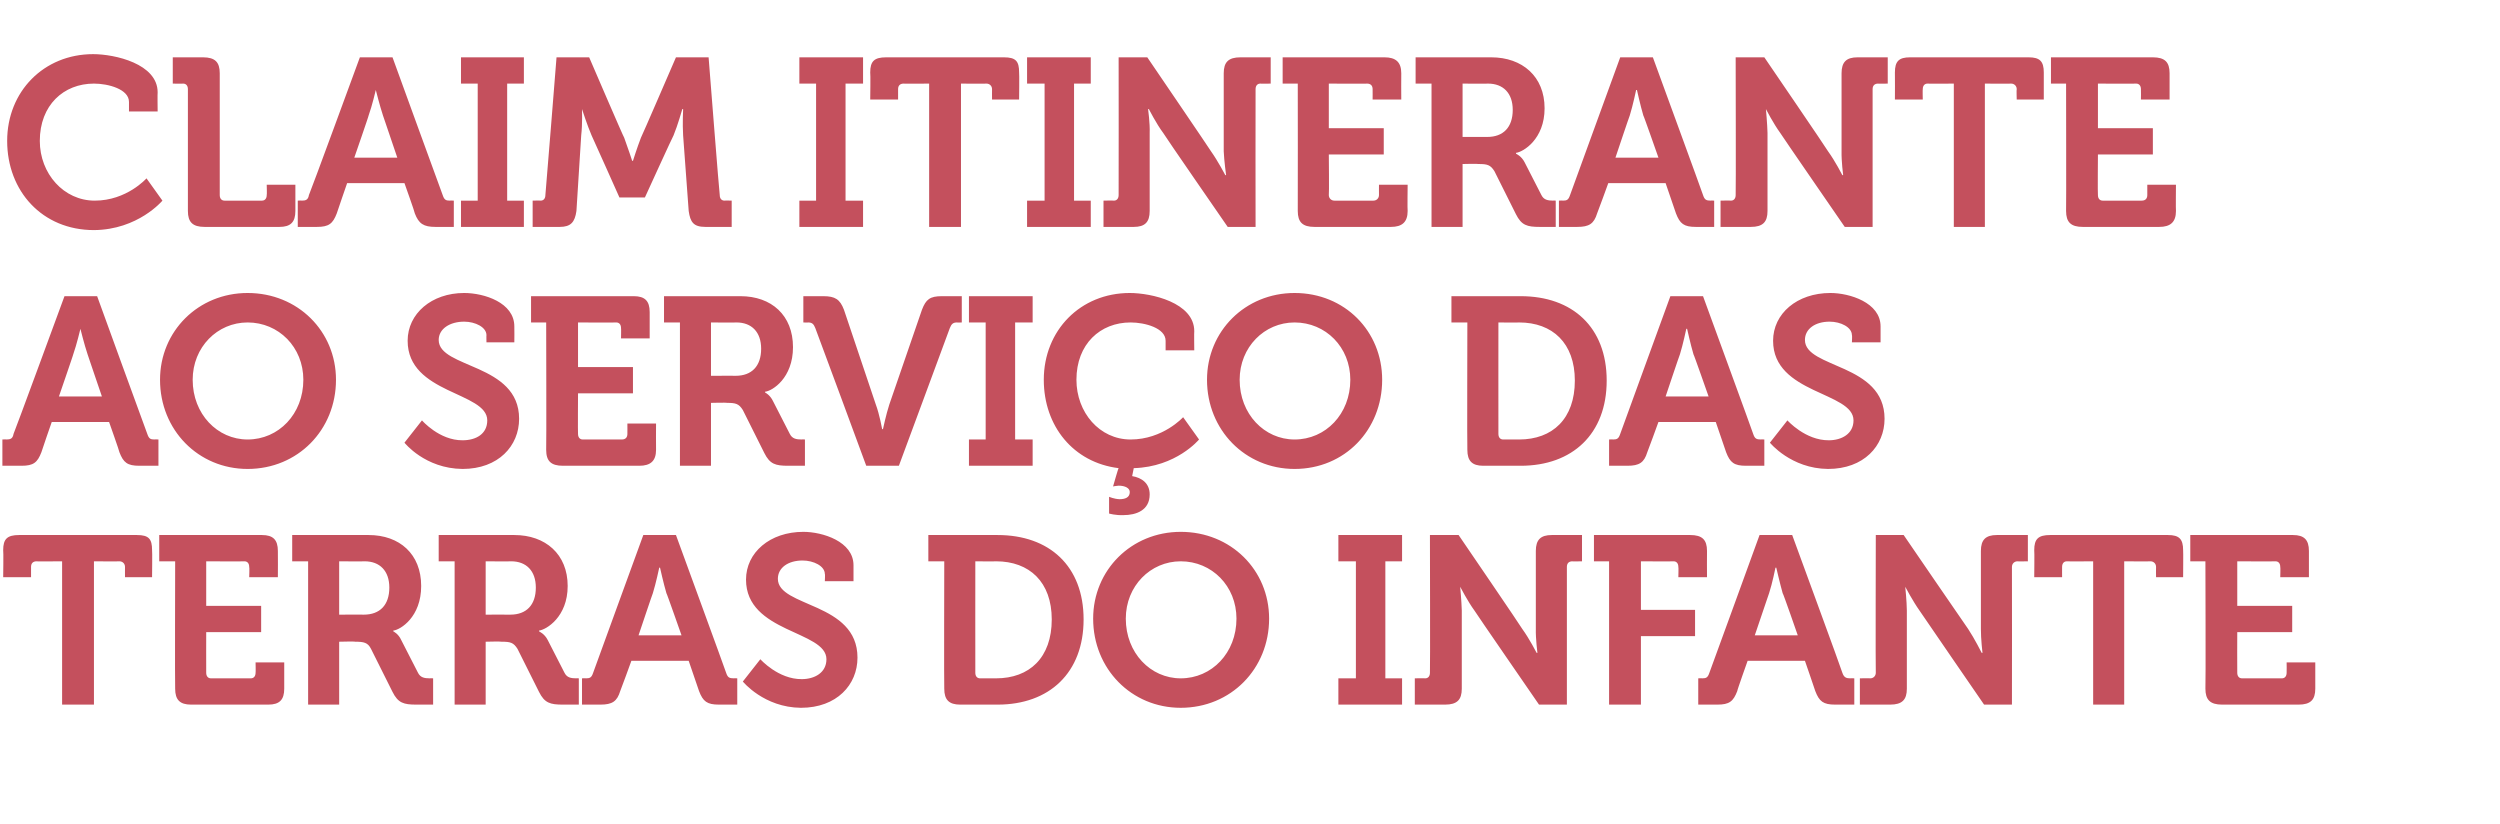 <?xml version="1.0" standalone="no"?>
<!DOCTYPE svg PUBLIC "-//W3C//DTD SVG 1.1//EN" "http://www.w3.org/Graphics/SVG/1.1/DTD/svg11.dtd">
<svg xmlns="http://www.w3.org/2000/svg" version="1.1" width="314px" height="103.5px" viewBox="0 -6 314 103.5" style="top:-6px">
  <desc>CLAIM Itinerante ao servi o das Terras do Infante</desc>
  <defs/>
  <g id="Polygon155819">
    <path d="M 7.8 64.5 C 7.8 64.5 4.56 64.53 4.6 64.5 C 4.1 64.5 3.9 64.8 3.9 65.2 C 3.9 65.19 3.9 66.5 3.9 66.5 L 0.4 66.5 C 0.4 66.5 0.45 63.12 0.4 63.1 C 0.4 61.7 0.9 61.2 2.4 61.2 C 2.4 61.2 17.2 61.2 17.2 61.2 C 18.7 61.2 19.1 61.7 19.1 63.1 C 19.14 63.12 19.1 66.5 19.1 66.5 L 15.7 66.5 C 15.7 66.5 15.69 65.19 15.7 65.2 C 15.7 64.8 15.4 64.5 15 64.5 C 15.03 64.53 11.8 64.5 11.8 64.5 L 11.8 82.5 L 7.8 82.5 L 7.8 64.5 Z M 22 64.5 L 20 64.5 L 20 61.2 C 20 61.2 32.88 61.2 32.9 61.2 C 34.3 61.2 34.9 61.8 34.9 63.2 C 34.92 63.24 34.9 66.5 34.9 66.5 L 31.3 66.5 C 31.3 66.5 31.35 65.19 31.3 65.2 C 31.3 64.8 31.1 64.5 30.7 64.5 C 30.69 64.53 25.9 64.5 25.9 64.5 L 25.9 70.1 L 32.8 70.1 L 32.8 73.4 L 25.9 73.4 C 25.9 73.4 25.89 78.51 25.9 78.5 C 25.9 78.9 26.1 79.2 26.5 79.2 C 26.5 79.2 31.5 79.2 31.5 79.2 C 31.9 79.2 32.1 78.9 32.1 78.5 C 32.13 78.51 32.1 77.2 32.1 77.2 L 35.7 77.2 C 35.7 77.2 35.7 80.46 35.7 80.5 C 35.7 81.9 35.1 82.5 33.7 82.5 C 33.7 82.5 24 82.5 24 82.5 C 22.6 82.5 22 81.9 22 80.5 C 21.96 80.46 22 64.5 22 64.5 Z M 38.7 64.5 L 36.7 64.5 L 36.7 61.2 C 36.7 61.2 46.29 61.2 46.3 61.2 C 50.2 61.2 52.9 63.6 52.9 67.6 C 52.9 71.5 50.3 73.1 49.4 73.2 C 49.38 73.23 49.4 73.3 49.4 73.3 C 49.4 73.3 50.04 73.59 50.4 74.4 C 50.4 74.4 52.5 78.5 52.5 78.5 C 52.8 79.1 53.3 79.2 54 79.2 C 54 79.17 54.4 79.2 54.4 79.2 L 54.4 82.5 C 54.4 82.5 52.32 82.5 52.3 82.5 C 50.7 82.5 50 82.3 49.3 80.9 C 49.3 80.9 46.6 75.5 46.6 75.5 C 46.2 74.7 45.7 74.6 44.6 74.6 C 44.61 74.55 42.6 74.6 42.6 74.6 L 42.6 82.5 L 38.7 82.5 L 38.7 64.5 Z M 45.7 71.2 C 47.7 71.2 48.9 70 48.9 67.8 C 48.9 65.7 47.7 64.5 45.8 64.5 C 45.81 64.53 42.6 64.5 42.6 64.5 L 42.6 71.2 C 42.6 71.2 45.75 71.19 45.7 71.2 Z M 57.1 64.5 L 55.1 64.5 L 55.1 61.2 C 55.1 61.2 64.65 61.2 64.6 61.2 C 68.5 61.2 71.3 63.6 71.3 67.6 C 71.3 71.5 68.6 73.1 67.7 73.2 C 67.74 73.23 67.7 73.3 67.7 73.3 C 67.7 73.3 68.4 73.59 68.8 74.4 C 68.8 74.4 70.9 78.5 70.9 78.5 C 71.2 79.1 71.7 79.2 72.4 79.2 C 72.36 79.17 72.7 79.2 72.7 79.2 L 72.7 82.5 C 72.7 82.5 70.68 82.5 70.7 82.5 C 69.1 82.5 68.4 82.3 67.7 80.9 C 67.7 80.9 65 75.5 65 75.5 C 64.5 74.7 64.1 74.6 63 74.6 C 62.97 74.55 61 74.6 61 74.6 L 61 82.5 L 57.1 82.5 L 57.1 64.5 Z M 64.1 71.2 C 66.1 71.2 67.3 70 67.3 67.8 C 67.3 65.7 66.1 64.5 64.2 64.5 C 64.17 64.53 61 64.5 61 64.5 L 61 71.2 C 61 71.2 64.11 71.19 64.1 71.2 Z M 73.1 79.2 C 73.1 79.2 73.56 79.17 73.6 79.2 C 74.1 79.2 74.3 79.1 74.5 78.5 C 74.49 78.51 80.8 61.2 80.8 61.2 L 84.9 61.2 C 84.9 61.2 91.23 78.51 91.2 78.5 C 91.4 79.1 91.6 79.2 92.2 79.2 C 92.16 79.17 92.6 79.2 92.6 79.2 L 92.6 82.5 C 92.6 82.5 90.3 82.5 90.3 82.5 C 88.8 82.5 88.3 82.1 87.8 80.8 C 87.78 80.76 86.5 77 86.5 77 L 79.3 77 C 79.3 77 77.94 80.76 77.9 80.8 C 77.5 82.1 76.9 82.5 75.4 82.5 C 75.45 82.5 73.1 82.5 73.1 82.5 L 73.1 79.2 Z M 85.6 73.8 C 85.6 73.8 83.73 68.46 83.7 68.5 C 83.34 67.29 82.9 65.3 82.9 65.3 L 82.8 65.3 C 82.8 65.3 82.38 67.29 82 68.5 C 81.99 68.46 80.2 73.8 80.2 73.8 L 85.6 73.8 Z M 95.5 76.8 C 95.5 76.8 97.74 79.32 100.7 79.3 C 102.3 79.3 103.8 78.5 103.8 76.8 C 103.8 73.2 93.7 73.5 93.7 66.8 C 93.7 63.4 96.7 60.8 100.9 60.8 C 103.3 60.8 107.2 62 107.2 65 C 107.19 65.04 107.2 67 107.2 67 L 103.6 67 C 103.6 67 103.65 66.06 103.6 66.1 C 103.6 65.1 102.2 64.4 100.8 64.4 C 99 64.4 97.7 65.3 97.7 66.7 C 97.7 70.3 107.7 69.6 107.7 76.6 C 107.7 80 105.1 82.9 100.6 82.9 C 95.94 82.86 93.3 79.6 93.3 79.6 L 95.5 76.8 Z M 118.6 64.5 L 116.6 64.5 L 116.6 61.2 C 116.6 61.2 125.28 61.2 125.3 61.2 C 131.8 61.2 136.1 65.1 136.1 71.8 C 136.1 78.5 131.8 82.5 125.3 82.5 C 125.3 82.5 120.6 82.5 120.6 82.5 C 119.2 82.5 118.6 81.9 118.6 80.5 C 118.56 80.46 118.6 64.5 118.6 64.5 Z M 123.1 79.2 C 123.1 79.2 125.1 79.2 125.1 79.2 C 129.3 79.2 132.1 76.6 132.1 71.8 C 132.1 67.1 129.3 64.5 125.1 64.5 C 125.07 64.53 122.5 64.5 122.5 64.5 C 122.5 64.5 122.49 78.51 122.5 78.5 C 122.5 78.9 122.7 79.2 123.1 79.2 Z M 148.3 60.8 C 154.6 60.8 159.4 65.6 159.4 71.7 C 159.4 78 154.6 82.9 148.3 82.9 C 142.1 82.9 137.3 78 137.3 71.7 C 137.3 65.6 142.1 60.8 148.3 60.8 Z M 148.3 79.2 C 152.2 79.2 155.3 76 155.3 71.7 C 155.3 67.6 152.2 64.5 148.3 64.5 C 144.5 64.5 141.4 67.6 141.4 71.7 C 141.4 76 144.5 79.2 148.3 79.2 Z M 168.1 79.2 L 170.3 79.2 L 170.3 64.5 L 168.1 64.5 L 168.1 61.2 L 176.1 61.2 L 176.1 64.5 L 174 64.5 L 174 79.2 L 176.1 79.2 L 176.1 82.5 L 168.1 82.5 L 168.1 79.2 Z M 177.7 79.2 C 177.7 79.2 178.98 79.17 179 79.2 C 179.4 79.2 179.6 78.9 179.6 78.5 C 179.64 78.51 179.6 61.2 179.6 61.2 L 183.2 61.2 C 183.2 61.2 191.25 72.99 191.2 73 C 192.09 74.22 193 76 193 76 L 193.1 76 C 193.1 76 192.87 74.22 192.9 73 C 192.9 73 192.9 63.2 192.9 63.2 C 192.9 61.8 193.5 61.2 194.9 61.2 C 194.91 61.2 198.7 61.2 198.7 61.2 L 198.7 64.5 C 198.7 64.5 197.46 64.53 197.5 64.5 C 197 64.5 196.8 64.8 196.8 65.2 C 196.8 65.19 196.8 82.5 196.8 82.5 L 193.3 82.5 C 193.3 82.5 185.19 70.74 185.2 70.7 C 184.35 69.54 183.4 67.7 183.4 67.7 L 183.4 67.7 C 183.4 67.7 183.57 69.51 183.6 70.7 C 183.6 70.7 183.6 80.5 183.6 80.5 C 183.6 81.9 183 82.5 181.5 82.5 C 181.53 82.5 177.7 82.5 177.7 82.5 L 177.7 79.2 Z M 202.1 64.5 L 200.2 64.5 L 200.2 61.2 C 200.2 61.2 212.34 61.2 212.3 61.2 C 213.8 61.2 214.4 61.8 214.4 63.2 C 214.38 63.24 214.4 66.5 214.4 66.5 L 210.8 66.5 C 210.8 66.5 210.84 65.19 210.8 65.2 C 210.8 64.8 210.6 64.5 210.2 64.5 C 210.18 64.53 206.1 64.5 206.1 64.5 L 206.1 70.6 L 212.9 70.6 L 212.9 73.9 L 206.1 73.9 L 206.1 82.5 L 202.1 82.5 L 202.1 64.5 Z M 213.3 79.2 C 213.3 79.2 213.78 79.17 213.8 79.2 C 214.3 79.2 214.5 79.1 214.7 78.5 C 214.71 78.51 221 61.2 221 61.2 L 225.1 61.2 C 225.1 61.2 231.45 78.51 231.4 78.5 C 231.6 79.1 231.9 79.2 232.4 79.2 C 232.38 79.17 232.9 79.2 232.9 79.2 L 232.9 82.5 C 232.9 82.5 230.52 82.5 230.5 82.5 C 229 82.5 228.5 82.1 228 80.8 C 228 80.76 226.7 77 226.7 77 L 219.5 77 C 219.5 77 218.16 80.76 218.2 80.8 C 217.7 82.1 217.2 82.5 215.7 82.5 C 215.67 82.5 213.3 82.5 213.3 82.5 L 213.3 79.2 Z M 225.8 73.8 C 225.8 73.8 223.95 68.46 223.9 68.5 C 223.56 67.29 223.1 65.3 223.1 65.3 L 223 65.3 C 223 65.3 222.6 67.29 222.2 68.5 C 222.21 68.46 220.4 73.8 220.4 73.8 L 225.8 73.8 Z M 233.6 79.2 C 233.6 79.2 234.9 79.17 234.9 79.2 C 235.3 79.2 235.6 78.9 235.6 78.5 C 235.56 78.51 235.6 61.2 235.6 61.2 L 239.1 61.2 C 239.1 61.2 247.17 72.99 247.2 73 C 248.01 74.22 248.9 76 248.9 76 L 249 76 C 249 76 248.79 74.22 248.8 73 C 248.8 73 248.8 63.2 248.8 63.2 C 248.8 61.8 249.4 61.2 250.8 61.2 C 250.83 61.2 254.7 61.2 254.7 61.2 L 254.7 64.5 C 254.7 64.5 253.38 64.53 253.4 64.5 C 253 64.5 252.7 64.8 252.7 65.2 C 252.72 65.19 252.7 82.5 252.7 82.5 L 249.2 82.5 C 249.2 82.5 241.11 70.74 241.1 70.7 C 240.27 69.54 239.3 67.7 239.3 67.7 L 239.3 67.7 C 239.3 67.7 239.49 69.51 239.5 70.7 C 239.5 70.7 239.5 80.5 239.5 80.5 C 239.5 81.9 238.9 82.5 237.4 82.5 C 237.45 82.5 233.6 82.5 233.6 82.5 L 233.6 79.2 Z M 262.9 64.5 C 262.9 64.5 259.65 64.53 259.6 64.5 C 259.2 64.5 259 64.8 259 65.2 C 258.99 65.19 259 66.5 259 66.5 L 255.5 66.5 C 255.5 66.5 255.54 63.12 255.5 63.1 C 255.5 61.7 256 61.2 257.5 61.2 C 257.5 61.2 272.3 61.2 272.3 61.2 C 273.7 61.2 274.2 61.7 274.2 63.1 C 274.23 63.12 274.2 66.5 274.2 66.5 L 270.8 66.5 C 270.8 66.5 270.78 65.19 270.8 65.2 C 270.8 64.8 270.5 64.5 270.1 64.5 C 270.12 64.53 266.8 64.5 266.8 64.5 L 266.8 82.5 L 262.9 82.5 L 262.9 64.5 Z M 277 64.5 L 275.1 64.5 L 275.1 61.2 C 275.1 61.2 287.97 61.2 288 61.2 C 289.4 61.2 290 61.8 290 63.2 C 290.01 63.24 290 66.5 290 66.5 L 286.4 66.5 C 286.4 66.5 286.44 65.19 286.4 65.2 C 286.4 64.8 286.2 64.5 285.8 64.5 C 285.78 64.53 281 64.5 281 64.5 L 281 70.1 L 287.9 70.1 L 287.9 73.4 L 281 73.4 C 281 73.4 280.98 78.51 281 78.5 C 281 78.9 281.2 79.2 281.6 79.2 C 281.6 79.2 286.6 79.2 286.6 79.2 C 287 79.2 287.2 78.9 287.2 78.5 C 287.22 78.51 287.2 77.2 287.2 77.2 L 290.8 77.2 C 290.8 77.2 290.79 80.46 290.8 80.5 C 290.8 81.9 290.2 82.5 288.7 82.5 C 288.7 82.5 279.1 82.5 279.1 82.5 C 277.6 82.5 277 81.9 277 80.5 C 277.05 80.46 277 64.5 277 64.5 Z " stroke="none" fill="#c4505d"/>
  </g>
  <g id="Polygon155818">
    <path d="M 0.3 49.2 C 0.3 49.2 0.81 49.17 0.8 49.2 C 1.3 49.2 1.6 49.1 1.7 48.5 C 1.74 48.51 8.1 31.2 8.1 31.2 L 12.2 31.2 C 12.2 31.2 18.48 48.51 18.5 48.5 C 18.7 49.1 18.9 49.2 19.4 49.2 C 19.41 49.17 19.9 49.2 19.9 49.2 L 19.9 52.5 C 19.9 52.5 17.55 52.5 17.5 52.5 C 16 52.5 15.5 52.1 15 50.8 C 15.03 50.76 13.7 47 13.7 47 L 6.5 47 C 6.5 47 5.19 50.76 5.2 50.8 C 4.7 52.1 4.2 52.5 2.7 52.5 C 2.7 52.5 0.3 52.5 0.3 52.5 L 0.3 49.2 Z M 12.8 43.8 C 12.8 43.8 10.98 38.46 11 38.5 C 10.59 37.29 10.1 35.3 10.1 35.3 L 10.1 35.3 C 10.1 35.3 9.63 37.29 9.2 38.5 C 9.24 38.46 7.4 43.8 7.4 43.8 L 12.8 43.8 Z M 31.1 30.8 C 37.4 30.8 42.2 35.6 42.2 41.7 C 42.2 48 37.4 52.9 31.1 52.9 C 24.9 52.9 20.1 48 20.1 41.7 C 20.1 35.6 24.9 30.8 31.1 30.8 Z M 31.1 49.2 C 35 49.2 38.1 46 38.1 41.7 C 38.1 37.6 35 34.5 31.1 34.5 C 27.3 34.5 24.2 37.6 24.2 41.7 C 24.2 46 27.3 49.2 31.1 49.2 Z M 53 46.8 C 53 46.8 55.17 49.32 58.1 49.3 C 59.8 49.3 61.2 48.5 61.2 46.8 C 61.2 43.2 51.2 43.5 51.2 36.8 C 51.2 33.4 54.2 30.8 58.3 30.8 C 60.8 30.8 64.6 32 64.6 35 C 64.62 35.04 64.6 37 64.6 37 L 61.1 37 C 61.1 37 61.08 36.06 61.1 36.1 C 61.1 35.1 59.7 34.4 58.3 34.4 C 56.5 34.4 55.1 35.3 55.1 36.7 C 55.1 40.3 65.2 39.6 65.2 46.6 C 65.2 50 62.6 52.9 58.1 52.9 C 53.37 52.86 50.8 49.6 50.8 49.6 L 53 46.8 Z M 68.6 34.5 L 66.7 34.5 L 66.7 31.2 C 66.7 31.2 79.56 31.2 79.6 31.2 C 81 31.2 81.6 31.8 81.6 33.2 C 81.6 33.24 81.6 36.5 81.6 36.5 L 78 36.5 C 78 36.5 78.03 35.19 78 35.2 C 78 34.8 77.8 34.5 77.4 34.5 C 77.37 34.53 72.6 34.5 72.6 34.5 L 72.6 40.1 L 79.5 40.1 L 79.5 43.4 L 72.6 43.4 C 72.6 43.4 72.57 48.51 72.6 48.5 C 72.6 48.9 72.8 49.2 73.2 49.2 C 73.2 49.2 78.1 49.2 78.1 49.2 C 78.6 49.2 78.8 48.9 78.8 48.5 C 78.81 48.51 78.8 47.2 78.8 47.2 L 82.4 47.2 C 82.4 47.2 82.38 50.46 82.4 50.5 C 82.4 51.9 81.7 52.5 80.3 52.5 C 80.3 52.5 70.7 52.5 70.7 52.5 C 69.2 52.5 68.6 51.9 68.6 50.5 C 68.64 50.46 68.6 34.5 68.6 34.5 Z M 85.4 34.5 L 83.4 34.5 L 83.4 31.2 C 83.4 31.2 92.97 31.2 93 31.2 C 96.9 31.2 99.6 33.6 99.6 37.6 C 99.6 41.5 97 43.1 96.1 43.2 C 96.06 43.23 96.1 43.3 96.1 43.3 C 96.1 43.3 96.72 43.59 97.1 44.4 C 97.1 44.4 99.2 48.5 99.2 48.5 C 99.5 49.1 100 49.2 100.7 49.2 C 100.68 49.17 101.1 49.2 101.1 49.2 L 101.1 52.5 C 101.1 52.5 99 52.5 99 52.5 C 97.4 52.5 96.7 52.3 96 50.9 C 96 50.9 93.3 45.5 93.3 45.5 C 92.8 44.7 92.4 44.6 91.3 44.6 C 91.29 44.55 89.3 44.6 89.3 44.6 L 89.3 52.5 L 85.4 52.5 L 85.4 34.5 Z M 92.4 41.2 C 94.4 41.2 95.6 40 95.6 37.8 C 95.6 35.7 94.4 34.5 92.5 34.5 C 92.49 34.53 89.3 34.5 89.3 34.5 L 89.3 41.2 C 89.3 41.2 92.43 41.19 92.4 41.2 Z M 102.4 35.2 C 102.2 34.7 102 34.5 101.5 34.5 C 101.49 34.53 100.9 34.5 100.9 34.5 L 100.9 31.2 C 100.9 31.2 103.44 31.2 103.4 31.2 C 104.9 31.2 105.5 31.6 106 32.9 C 106 32.9 110 44.8 110 44.8 C 110.46 46.02 110.8 47.9 110.8 47.9 L 110.9 47.9 C 110.9 47.9 111.3 46.02 111.7 44.8 C 111.7 44.8 115.8 32.9 115.8 32.9 C 116.3 31.6 116.8 31.2 118.3 31.2 C 118.29 31.2 120.8 31.2 120.8 31.2 L 120.8 34.5 C 120.8 34.5 120.24 34.53 120.2 34.5 C 119.7 34.5 119.5 34.7 119.3 35.2 C 119.31 35.19 112.9 52.5 112.9 52.5 L 108.8 52.5 C 108.8 52.5 102.42 35.19 102.4 35.2 Z M 121.7 49.2 L 123.8 49.2 L 123.8 34.5 L 121.7 34.5 L 121.7 31.2 L 129.7 31.2 L 129.7 34.5 L 127.5 34.5 L 127.5 49.2 L 129.7 49.2 L 129.7 52.5 L 121.7 52.5 L 121.7 49.2 Z M 141.9 30.8 C 144.6 30.8 150 32 150 35.6 C 149.97 35.61 150 38 150 38 L 146.4 38 C 146.4 38 146.4 36.78 146.4 36.8 C 146.4 35.2 143.8 34.5 142 34.5 C 138.2 34.5 135.2 37.2 135.2 41.7 C 135.2 45.8 138.1 49.2 142 49.2 C 146.07 49.2 148.6 46.4 148.6 46.4 L 150.6 49.2 C 150.6 49.2 147.75 52.65 142.4 52.8 C 142.4 52.8 142.2 53.8 142.2 53.8 C 143.4 54 144.4 54.7 144.4 56.1 C 144.4 58.1 142.7 58.7 141.1 58.7 C 140.1 58.74 139.3 58.5 139.3 58.5 L 139.3 56.4 C 139.3 56.4 139.92 56.67 140.6 56.7 C 141.3 56.7 141.9 56.5 141.9 55.8 C 141.9 55.3 141.3 55 140.5 55 C 140.13 55.02 139.8 55.1 139.8 55.1 C 139.8 55.1 140.46 52.77 140.5 52.8 C 134.8 52.1 131.1 47.5 131.1 41.7 C 131.1 35.5 135.7 30.8 141.9 30.8 Z M 162.6 30.8 C 168.9 30.8 173.6 35.6 173.6 41.7 C 173.6 48 168.9 52.9 162.6 52.9 C 156.4 52.9 151.6 48 151.6 41.7 C 151.6 35.6 156.4 30.8 162.6 30.8 Z M 162.6 49.2 C 166.5 49.2 169.6 46 169.6 41.7 C 169.6 37.6 166.5 34.5 162.6 34.5 C 158.8 34.5 155.7 37.6 155.7 41.7 C 155.7 46 158.8 49.2 162.6 49.2 Z M 184.3 34.5 L 182.3 34.5 L 182.3 31.2 C 182.3 31.2 190.98 31.2 191 31.2 C 197.5 31.2 201.8 35.1 201.8 41.8 C 201.8 48.5 197.5 52.5 191 52.5 C 191 52.5 186.3 52.5 186.3 52.5 C 184.9 52.5 184.3 51.9 184.3 50.5 C 184.26 50.46 184.3 34.5 184.3 34.5 Z M 188.8 49.2 C 188.8 49.2 190.8 49.2 190.8 49.2 C 195 49.2 197.8 46.6 197.8 41.8 C 197.8 37.1 195 34.5 190.8 34.5 C 190.77 34.53 188.2 34.5 188.2 34.5 C 188.2 34.5 188.19 48.51 188.2 48.5 C 188.2 48.9 188.4 49.2 188.8 49.2 Z M 202.1 49.2 C 202.1 49.2 202.56 49.17 202.6 49.2 C 203.1 49.2 203.3 49.1 203.5 48.5 C 203.49 48.51 209.8 31.2 209.8 31.2 L 213.9 31.2 C 213.9 31.2 220.23 48.51 220.2 48.5 C 220.4 49.1 220.6 49.2 221.2 49.2 C 221.16 49.17 221.6 49.2 221.6 49.2 L 221.6 52.5 C 221.6 52.5 219.3 52.5 219.3 52.5 C 217.8 52.5 217.3 52.1 216.8 50.8 C 216.78 50.76 215.5 47 215.5 47 L 208.3 47 C 208.3 47 206.94 50.76 206.9 50.8 C 206.5 52.1 205.9 52.5 204.4 52.5 C 204.45 52.5 202.1 52.5 202.1 52.5 L 202.1 49.2 Z M 214.6 43.8 C 214.6 43.8 212.73 38.46 212.7 38.5 C 212.34 37.29 211.9 35.3 211.9 35.3 L 211.8 35.3 C 211.8 35.3 211.38 37.29 211 38.5 C 210.99 38.46 209.2 43.8 209.2 43.8 L 214.6 43.8 Z M 224.5 46.8 C 224.5 46.8 226.74 49.32 229.7 49.3 C 231.3 49.3 232.8 48.5 232.8 46.8 C 232.8 43.2 222.7 43.5 222.7 36.8 C 222.7 33.4 225.7 30.8 229.9 30.8 C 232.3 30.8 236.2 32 236.2 35 C 236.19 35.04 236.2 37 236.2 37 L 232.6 37 C 232.6 37 232.65 36.06 232.6 36.1 C 232.6 35.1 231.2 34.4 229.8 34.4 C 228 34.4 226.7 35.3 226.7 36.7 C 226.7 40.3 236.7 39.6 236.7 46.6 C 236.7 50 234.1 52.9 229.6 52.9 C 224.94 52.86 222.3 49.6 222.3 49.6 L 224.5 46.8 Z " stroke="none" fill="#c4505d"/>
  </g>
  <g id="Polygon155817">
    <path d="M 11.7 0.8 C 14.4 0.8 19.8 2 19.8 5.6 C 19.77 5.61 19.8 8 19.8 8 L 16.2 8 C 16.2 8 16.2 6.78 16.2 6.8 C 16.2 5.2 13.6 4.5 11.8 4.5 C 8 4.5 5 7.2 5 11.7 C 5 15.8 8 19.2 11.9 19.2 C 15.93 19.2 18.4 16.4 18.4 16.4 L 20.4 19.2 C 20.4 19.2 17.34 22.86 11.8 22.9 C 5.3 22.9 0.9 18 0.9 11.7 C 0.9 5.5 5.5 0.8 11.7 0.8 Z M 23.6 5.2 C 23.6 4.8 23.4 4.5 23 4.5 C 22.98 4.53 21.7 4.5 21.7 4.5 L 21.7 1.2 C 21.7 1.2 25.53 1.2 25.5 1.2 C 27 1.2 27.6 1.8 27.6 3.2 C 27.6 3.2 27.6 18.5 27.6 18.5 C 27.6 18.9 27.8 19.2 28.2 19.2 C 28.2 19.2 32.9 19.2 32.9 19.2 C 33.3 19.2 33.5 18.9 33.5 18.5 C 33.54 18.51 33.5 17.2 33.5 17.2 L 37.1 17.2 C 37.1 17.2 37.11 20.46 37.1 20.5 C 37.1 21.9 36.5 22.5 35.1 22.5 C 35.1 22.5 25.7 22.5 25.7 22.5 C 24.2 22.5 23.6 21.9 23.6 20.5 C 23.6 20.5 23.6 5.2 23.6 5.2 Z M 37.4 19.2 C 37.4 19.2 37.92 19.17 37.9 19.2 C 38.4 19.2 38.7 19.1 38.8 18.5 C 38.85 18.51 45.2 1.2 45.2 1.2 L 49.3 1.2 C 49.3 1.2 55.59 18.51 55.6 18.5 C 55.8 19.1 56 19.2 56.5 19.2 C 56.52 19.17 57 19.2 57 19.2 L 57 22.5 C 57 22.5 54.66 22.5 54.7 22.5 C 53.2 22.5 52.6 22.1 52.1 20.8 C 52.14 20.76 50.8 17 50.8 17 L 43.6 17 C 43.6 17 42.3 20.76 42.3 20.8 C 41.8 22.1 41.3 22.5 39.8 22.5 C 39.81 22.5 37.4 22.5 37.4 22.5 L 37.4 19.2 Z M 49.9 13.8 C 49.9 13.8 48.09 8.46 48.1 8.5 C 47.7 7.29 47.2 5.3 47.2 5.3 L 47.2 5.3 C 47.2 5.3 46.74 7.29 46.3 8.5 C 46.35 8.46 44.5 13.8 44.5 13.8 L 49.9 13.8 Z M 57.9 19.2 L 60 19.2 L 60 4.5 L 57.9 4.5 L 57.9 1.2 L 65.8 1.2 L 65.8 4.5 L 63.7 4.5 L 63.7 19.2 L 65.8 19.2 L 65.8 22.5 L 57.9 22.5 L 57.9 19.2 Z M 66.9 19.2 C 66.9 19.2 67.86 19.17 67.9 19.2 C 68.3 19.2 68.5 18.9 68.5 18.5 C 68.52 18.51 69.9 1.2 69.9 1.2 L 74 1.2 C 74 1.2 78.36 11.34 78.4 11.3 C 78.87 12.57 79.4 14.2 79.4 14.2 L 79.5 14.2 C 79.5 14.2 80.01 12.57 80.5 11.3 C 80.52 11.34 84.9 1.2 84.9 1.2 L 89 1.2 C 89 1.2 90.36 18.51 90.4 18.5 C 90.4 18.9 90.6 19.2 91 19.2 C 91.02 19.17 91.9 19.2 91.9 19.2 L 91.9 22.5 C 91.9 22.5 88.56 22.5 88.6 22.5 C 87.1 22.5 86.7 21.9 86.5 20.5 C 86.5 20.5 85.8 11 85.8 11 C 85.71 9.57 85.8 7.7 85.8 7.7 L 85.7 7.7 C 85.7 7.7 85.11 9.78 84.6 11 C 84.57 10.98 81 18.8 81 18.8 L 77.8 18.8 C 77.8 18.8 74.31 10.98 74.3 11 C 73.77 9.78 73.1 7.7 73.1 7.7 L 73.1 7.7 C 73.1 7.7 73.17 9.57 73 11 C 73 11 72.4 20.5 72.4 20.5 C 72.2 21.9 71.7 22.5 70.3 22.5 C 70.32 22.5 66.9 22.5 66.9 22.5 L 66.9 19.2 Z M 100.4 19.2 L 102.5 19.2 L 102.5 4.5 L 100.4 4.5 L 100.4 1.2 L 108.4 1.2 L 108.4 4.5 L 106.2 4.5 L 106.2 19.2 L 108.4 19.2 L 108.4 22.5 L 100.4 22.5 L 100.4 19.2 Z M 116.7 4.5 C 116.7 4.5 113.46 4.53 113.5 4.5 C 113 4.5 112.8 4.8 112.8 5.2 C 112.8 5.19 112.8 6.5 112.8 6.5 L 109.3 6.5 C 109.3 6.5 109.35 3.12 109.3 3.1 C 109.3 1.7 109.8 1.2 111.3 1.2 C 111.3 1.2 126.1 1.2 126.1 1.2 C 127.6 1.2 128 1.7 128 3.1 C 128.04 3.12 128 6.5 128 6.5 L 124.6 6.5 C 124.6 6.5 124.59 5.19 124.6 5.2 C 124.6 4.8 124.3 4.5 123.9 4.5 C 123.93 4.53 120.7 4.5 120.7 4.5 L 120.7 22.5 L 116.7 22.5 L 116.7 4.5 Z M 129 19.2 L 131.2 19.2 L 131.2 4.5 L 129 4.5 L 129 1.2 L 137 1.2 L 137 4.5 L 134.9 4.5 L 134.9 19.2 L 137 19.2 L 137 22.5 L 129 22.5 L 129 19.2 Z M 138.6 19.2 C 138.6 19.2 139.86 19.17 139.9 19.2 C 140.3 19.2 140.5 18.9 140.5 18.5 C 140.52 18.51 140.5 1.2 140.5 1.2 L 144.1 1.2 C 144.1 1.2 152.13 12.99 152.1 13 C 152.97 14.22 153.9 16 153.9 16 L 154 16 C 154 16 153.75 14.22 153.7 13 C 153.7 13 153.7 3.2 153.7 3.2 C 153.7 1.8 154.3 1.2 155.8 1.2 C 155.79 1.2 159.6 1.2 159.6 1.2 L 159.6 4.5 C 159.6 4.5 158.34 4.53 158.3 4.5 C 157.9 4.5 157.7 4.8 157.7 5.2 C 157.68 5.19 157.7 22.5 157.7 22.5 L 154.2 22.5 C 154.2 22.5 146.07 10.74 146.1 10.7 C 145.23 9.54 144.3 7.7 144.3 7.7 L 144.2 7.7 C 144.2 7.7 144.45 9.51 144.4 10.7 C 144.4 10.7 144.4 20.5 144.4 20.5 C 144.4 21.9 143.8 22.5 142.4 22.5 C 142.41 22.5 138.6 22.5 138.6 22.5 L 138.6 19.2 Z M 163 4.5 L 161.1 4.5 L 161.1 1.2 C 161.1 1.2 173.94 1.2 173.9 1.2 C 175.3 1.2 176 1.8 176 3.2 C 175.98 3.24 176 6.5 176 6.5 L 172.4 6.5 C 172.4 6.5 172.41 5.19 172.4 5.2 C 172.4 4.8 172.2 4.5 171.7 4.5 C 171.75 4.53 166.9 4.5 166.9 4.5 L 166.9 10.1 L 173.8 10.1 L 173.8 13.4 L 166.9 13.4 C 166.9 13.4 166.95 18.51 166.9 18.5 C 166.9 18.9 167.2 19.2 167.6 19.2 C 167.6 19.2 172.5 19.2 172.5 19.2 C 172.9 19.2 173.2 18.9 173.2 18.5 C 173.19 18.51 173.2 17.2 173.2 17.2 L 176.8 17.2 C 176.8 17.2 176.76 20.46 176.8 20.5 C 176.8 21.9 176.1 22.5 174.7 22.5 C 174.7 22.5 165.1 22.5 165.1 22.5 C 163.6 22.5 163 21.9 163 20.5 C 163.02 20.46 163 4.5 163 4.5 Z M 179.8 4.5 L 177.8 4.5 L 177.8 1.2 C 177.8 1.2 187.35 1.2 187.3 1.2 C 191.2 1.2 194 3.6 194 7.6 C 194 11.5 191.3 13.1 190.4 13.2 C 190.44 13.23 190.4 13.3 190.4 13.3 C 190.4 13.3 191.1 13.59 191.5 14.4 C 191.5 14.4 193.6 18.5 193.6 18.5 C 193.9 19.1 194.4 19.2 195.1 19.2 C 195.06 19.17 195.4 19.2 195.4 19.2 L 195.4 22.5 C 195.4 22.5 193.38 22.5 193.4 22.5 C 191.8 22.5 191.1 22.3 190.4 20.9 C 190.4 20.9 187.7 15.5 187.7 15.5 C 187.2 14.7 186.8 14.6 185.7 14.6 C 185.67 14.55 183.7 14.6 183.7 14.6 L 183.7 22.5 L 179.8 22.5 L 179.8 4.5 Z M 186.8 11.2 C 188.8 11.2 190 10 190 7.8 C 190 5.7 188.8 4.5 186.9 4.5 C 186.87 4.53 183.7 4.5 183.7 4.5 L 183.7 11.2 C 183.7 11.2 186.81 11.19 186.8 11.2 Z M 195.8 19.2 C 195.8 19.2 196.26 19.17 196.3 19.2 C 196.8 19.2 197 19.1 197.2 18.5 C 197.19 18.51 203.5 1.2 203.5 1.2 L 207.6 1.2 C 207.6 1.2 213.93 18.51 213.9 18.5 C 214.1 19.1 214.3 19.2 214.9 19.2 C 214.86 19.17 215.3 19.2 215.3 19.2 L 215.3 22.5 C 215.3 22.5 213 22.5 213 22.5 C 211.5 22.5 211 22.1 210.5 20.8 C 210.48 20.76 209.2 17 209.2 17 L 202 17 C 202 17 200.64 20.76 200.6 20.8 C 200.2 22.1 199.6 22.5 198.1 22.5 C 198.15 22.5 195.8 22.5 195.8 22.5 L 195.8 19.2 Z M 208.3 13.8 C 208.3 13.8 206.43 8.46 206.4 8.5 C 206.04 7.29 205.6 5.3 205.6 5.3 L 205.5 5.3 C 205.5 5.3 205.08 7.29 204.7 8.5 C 204.69 8.46 202.9 13.8 202.9 13.8 L 208.3 13.8 Z M 216.1 19.2 C 216.1 19.2 217.38 19.17 217.4 19.2 C 217.8 19.2 218 18.9 218 18.5 C 218.04 18.51 218 1.2 218 1.2 L 221.6 1.2 C 221.6 1.2 229.65 12.99 229.6 13 C 230.49 14.22 231.4 16 231.4 16 L 231.5 16 C 231.5 16 231.27 14.22 231.3 13 C 231.3 13 231.3 3.2 231.3 3.2 C 231.3 1.8 231.9 1.2 233.3 1.2 C 233.31 1.2 237.1 1.2 237.1 1.2 L 237.1 4.5 C 237.1 4.5 235.86 4.53 235.9 4.5 C 235.4 4.5 235.2 4.8 235.2 5.2 C 235.2 5.19 235.2 22.5 235.2 22.5 L 231.7 22.5 C 231.7 22.5 223.59 10.74 223.6 10.7 C 222.75 9.54 221.8 7.7 221.8 7.7 L 221.8 7.7 C 221.8 7.7 221.97 9.51 222 10.7 C 222 10.7 222 20.5 222 20.5 C 222 21.9 221.4 22.5 219.9 22.5 C 219.93 22.5 216.1 22.5 216.1 22.5 L 216.1 19.2 Z M 245.4 4.5 C 245.4 4.5 242.13 4.53 242.1 4.5 C 241.7 4.5 241.5 4.8 241.5 5.2 C 241.47 5.19 241.5 6.5 241.5 6.5 L 238 6.5 C 238 6.5 238.02 3.12 238 3.1 C 238 1.7 238.5 1.2 239.9 1.2 C 239.9 1.2 254.8 1.2 254.8 1.2 C 256.2 1.2 256.7 1.7 256.7 3.1 C 256.71 3.12 256.7 6.5 256.7 6.5 L 253.3 6.5 C 253.3 6.5 253.26 5.19 253.3 5.2 C 253.3 4.8 253 4.5 252.6 4.5 C 252.6 4.53 249.3 4.5 249.3 4.5 L 249.3 22.5 L 245.4 22.5 L 245.4 4.5 Z M 259.5 4.5 L 257.6 4.5 L 257.6 1.2 C 257.6 1.2 270.45 1.2 270.4 1.2 C 271.9 1.2 272.5 1.8 272.5 3.2 C 272.49 3.24 272.5 6.5 272.5 6.5 L 268.9 6.5 C 268.9 6.5 268.92 5.19 268.9 5.2 C 268.9 4.8 268.7 4.5 268.3 4.5 C 268.26 4.53 263.5 4.5 263.5 4.5 L 263.5 10.1 L 270.4 10.1 L 270.4 13.4 L 263.5 13.4 C 263.5 13.4 263.46 18.51 263.5 18.5 C 263.5 18.9 263.7 19.2 264.1 19.2 C 264.1 19.2 269 19.2 269 19.2 C 269.5 19.2 269.7 18.9 269.7 18.5 C 269.7 18.51 269.7 17.2 269.7 17.2 L 273.3 17.2 C 273.3 17.2 273.27 20.46 273.3 20.5 C 273.3 21.9 272.6 22.5 271.2 22.5 C 271.2 22.5 261.6 22.5 261.6 22.5 C 260.1 22.5 259.5 21.9 259.5 20.5 C 259.53 20.46 259.5 4.5 259.5 4.5 Z " stroke="none" fill="#c4505d"/>
  </g>
</svg>